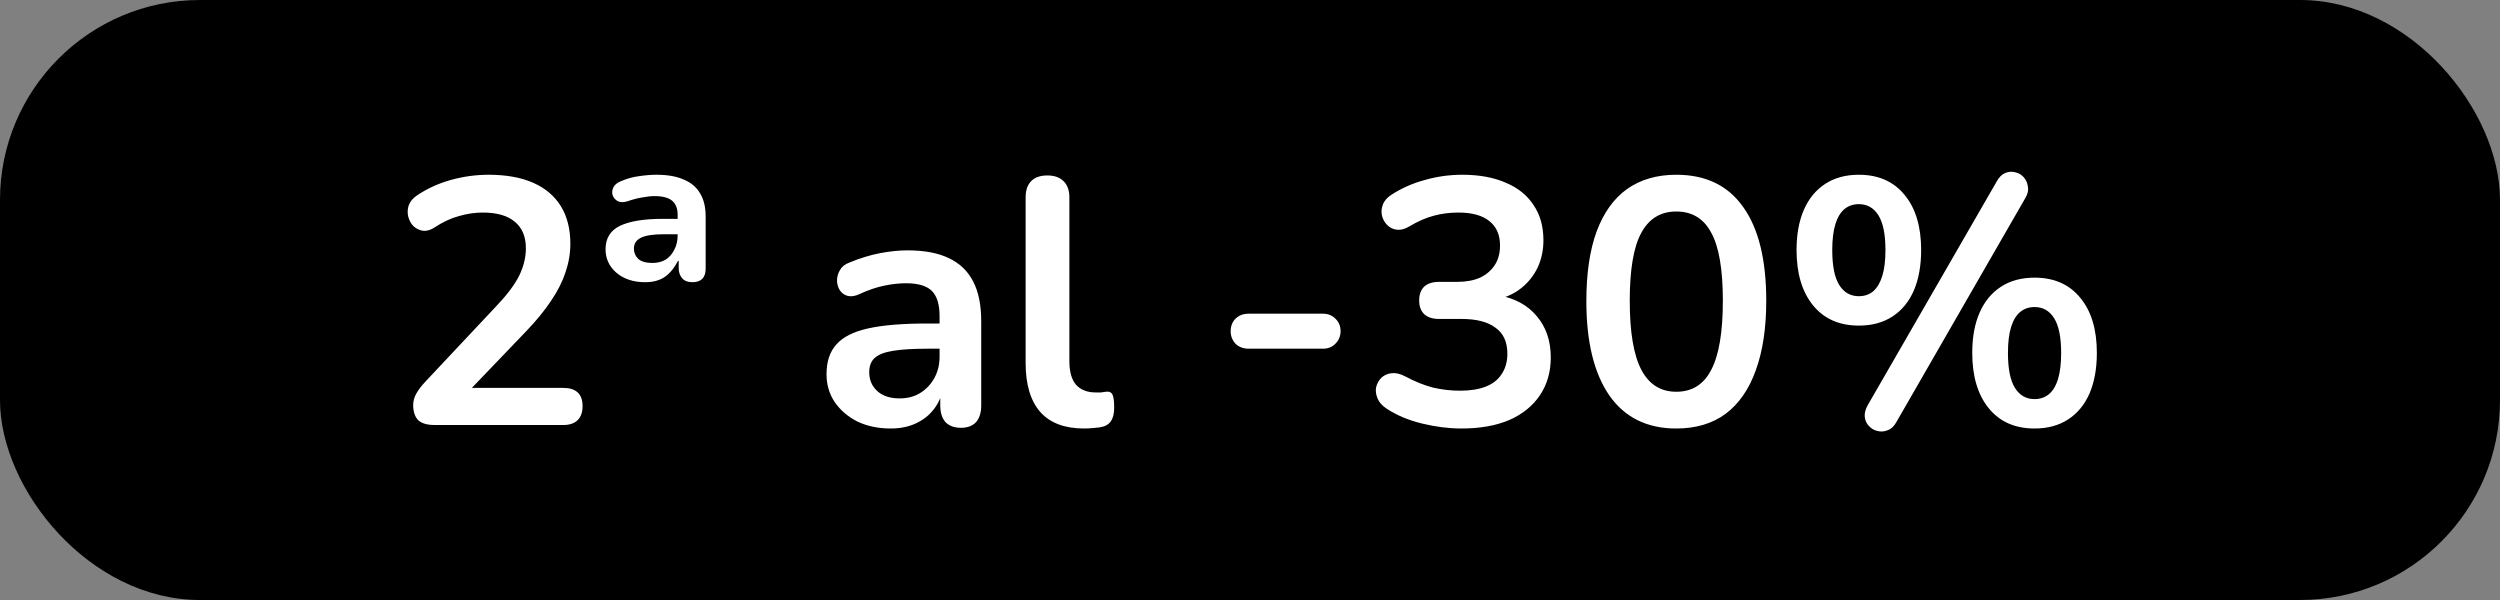 <svg width="100" height="24" viewBox="0 0 100 24" fill="none" xmlns="http://www.w3.org/2000/svg">
<rect x="0" y="0" width="100" height="24" fill="#808080" stroke="none"/>
<rect width="100" height="24" rx="8" fill="black"/>
<path d="M17.381 17C17.083 17 16.863 16.935 16.724 16.804C16.593 16.664 16.527 16.463 16.527 16.202C16.527 16.043 16.57 15.889 16.654 15.74C16.738 15.591 16.859 15.432 17.017 15.264L19.831 12.268C20.261 11.82 20.569 11.414 20.756 11.05C20.942 10.677 21.035 10.303 21.035 9.93C21.035 9.463 20.886 9.109 20.587 8.866C20.298 8.623 19.873 8.502 19.314 8.502C18.996 8.502 18.679 8.549 18.361 8.642C18.044 8.726 17.722 8.875 17.395 9.09C17.227 9.202 17.069 9.249 16.919 9.23C16.779 9.211 16.654 9.151 16.541 9.048C16.439 8.945 16.369 8.819 16.331 8.67C16.294 8.521 16.299 8.371 16.346 8.222C16.401 8.063 16.514 7.928 16.681 7.816C17.083 7.545 17.531 7.34 18.026 7.2C18.529 7.06 19.034 6.99 19.538 6.99C20.247 6.99 20.844 7.097 21.329 7.312C21.815 7.527 22.183 7.839 22.436 8.25C22.688 8.661 22.814 9.16 22.814 9.748C22.814 10.14 22.748 10.523 22.617 10.896C22.496 11.269 22.305 11.647 22.044 12.03C21.791 12.413 21.46 12.819 21.049 13.248L18.418 15.992V15.516H22.534C22.785 15.516 22.977 15.577 23.108 15.698C23.238 15.819 23.303 16.001 23.303 16.244C23.303 16.487 23.238 16.673 23.108 16.804C22.977 16.935 22.785 17 22.534 17H17.381ZM25.804 11.288C25.337 11.288 24.955 11.162 24.656 10.91C24.367 10.658 24.222 10.345 24.222 9.972C24.222 9.533 24.413 9.221 24.796 9.034C25.188 8.847 25.757 8.754 26.504 8.754H27.232V9.37H26.546C26.126 9.37 25.823 9.417 25.636 9.51C25.449 9.603 25.356 9.748 25.356 9.944C25.356 10.103 25.412 10.238 25.524 10.35C25.645 10.462 25.837 10.518 26.098 10.518C26.294 10.518 26.467 10.476 26.616 10.392C26.765 10.299 26.882 10.168 26.966 10C27.059 9.832 27.106 9.636 27.106 9.412V8.6C27.106 8.339 27.031 8.147 26.882 8.026C26.733 7.905 26.499 7.844 26.182 7.844C26.033 7.844 25.865 7.863 25.678 7.9C25.501 7.928 25.305 7.979 25.09 8.054C24.931 8.101 24.801 8.096 24.698 8.04C24.605 7.984 24.539 7.905 24.502 7.802C24.474 7.69 24.488 7.583 24.544 7.48C24.6 7.377 24.703 7.298 24.852 7.242C25.095 7.139 25.333 7.074 25.566 7.046C25.809 7.009 26.042 6.99 26.266 6.99C26.705 6.99 27.069 7.055 27.358 7.186C27.647 7.307 27.862 7.489 28.002 7.732C28.151 7.975 28.226 8.283 28.226 8.656V10.742C28.226 11.106 28.049 11.288 27.694 11.288C27.517 11.288 27.381 11.237 27.288 11.134C27.195 11.022 27.148 10.887 27.148 10.728V10.434H27.12C26.971 10.723 26.793 10.938 26.588 11.078C26.383 11.218 26.121 11.288 25.804 11.288ZM35.623 17.14C35.128 17.14 34.685 17.047 34.293 16.86C33.91 16.664 33.607 16.403 33.383 16.076C33.168 15.749 33.061 15.381 33.061 14.97C33.061 14.466 33.192 14.069 33.453 13.78C33.714 13.481 34.139 13.267 34.727 13.136C35.315 13.005 36.104 12.94 37.093 12.94H37.793V13.948H37.107C36.528 13.948 36.066 13.976 35.721 14.032C35.376 14.088 35.128 14.186 34.979 14.326C34.839 14.457 34.769 14.643 34.769 14.886C34.769 15.194 34.876 15.446 35.091 15.642C35.306 15.838 35.604 15.936 35.987 15.936C36.295 15.936 36.566 15.866 36.799 15.726C37.042 15.577 37.233 15.376 37.373 15.124C37.513 14.872 37.583 14.583 37.583 14.256V12.646C37.583 12.179 37.48 11.843 37.275 11.638C37.07 11.433 36.724 11.33 36.239 11.33C35.968 11.33 35.674 11.363 35.357 11.428C35.049 11.493 34.722 11.605 34.377 11.764C34.2 11.848 34.041 11.871 33.901 11.834C33.77 11.797 33.668 11.722 33.593 11.61C33.518 11.489 33.481 11.358 33.481 11.218C33.481 11.078 33.518 10.943 33.593 10.812C33.668 10.672 33.794 10.569 33.971 10.504C34.4 10.327 34.811 10.201 35.203 10.126C35.604 10.051 35.968 10.014 36.295 10.014C36.967 10.014 37.518 10.117 37.947 10.322C38.386 10.527 38.712 10.84 38.927 11.26C39.142 11.671 39.249 12.203 39.249 12.856V16.216C39.249 16.505 39.179 16.729 39.039 16.888C38.899 17.037 38.698 17.112 38.437 17.112C38.176 17.112 37.97 17.037 37.821 16.888C37.681 16.729 37.611 16.505 37.611 16.216V15.544H37.723C37.658 15.871 37.527 16.155 37.331 16.398C37.144 16.631 36.906 16.813 36.617 16.944C36.328 17.075 35.996 17.14 35.623 17.14ZM43.363 17.14C42.589 17.14 42.005 16.921 41.613 16.482C41.221 16.034 41.025 15.381 41.025 14.522V7.9C41.025 7.611 41.1 7.391 41.249 7.242C41.399 7.093 41.613 7.018 41.893 7.018C42.173 7.018 42.388 7.093 42.537 7.242C42.696 7.391 42.775 7.611 42.775 7.9V14.438C42.775 14.867 42.864 15.185 43.041 15.39C43.228 15.595 43.489 15.698 43.825 15.698C43.9 15.698 43.97 15.698 44.035 15.698C44.101 15.689 44.166 15.679 44.231 15.67C44.362 15.651 44.451 15.689 44.497 15.782C44.544 15.866 44.567 16.043 44.567 16.314C44.567 16.547 44.521 16.729 44.427 16.86C44.334 16.991 44.18 17.07 43.965 17.098C43.872 17.107 43.774 17.117 43.671 17.126C43.569 17.135 43.466 17.14 43.363 17.14ZM49.941 13.948C49.735 13.948 49.563 13.883 49.423 13.752C49.292 13.612 49.227 13.444 49.227 13.248C49.227 13.043 49.292 12.875 49.423 12.744C49.563 12.613 49.735 12.548 49.941 12.548H52.923C53.119 12.548 53.282 12.613 53.413 12.744C53.553 12.875 53.623 13.043 53.623 13.248C53.623 13.444 53.553 13.612 53.413 13.752C53.282 13.883 53.119 13.948 52.923 13.948H49.941ZM58.461 17.14C57.957 17.14 57.434 17.075 56.893 16.944C56.352 16.813 55.88 16.617 55.479 16.356C55.292 16.235 55.166 16.095 55.101 15.936C55.036 15.777 55.017 15.628 55.045 15.488C55.082 15.339 55.152 15.213 55.255 15.11C55.367 15.007 55.502 14.947 55.661 14.928C55.829 14.909 56.011 14.951 56.207 15.054C56.59 15.259 56.958 15.409 57.313 15.502C57.668 15.586 58.032 15.628 58.405 15.628C58.816 15.628 59.161 15.572 59.441 15.46C59.721 15.348 59.931 15.18 60.071 14.956C60.22 14.732 60.295 14.461 60.295 14.144C60.295 13.677 60.136 13.332 59.819 13.108C59.511 12.875 59.058 12.758 58.461 12.758H57.565C57.304 12.758 57.103 12.693 56.963 12.562C56.832 12.431 56.767 12.249 56.767 12.016C56.767 11.783 56.832 11.601 56.963 11.47C57.103 11.339 57.304 11.274 57.565 11.274H58.293C58.648 11.274 58.951 11.218 59.203 11.106C59.455 10.985 59.651 10.817 59.791 10.602C59.931 10.387 60.001 10.126 60.001 9.818C60.001 9.389 59.856 9.062 59.567 8.838C59.287 8.614 58.876 8.502 58.335 8.502C57.99 8.502 57.663 8.544 57.355 8.628C57.056 8.703 56.725 8.847 56.361 9.062C56.193 9.165 56.03 9.207 55.871 9.188C55.722 9.169 55.596 9.109 55.493 9.006C55.39 8.903 55.32 8.782 55.283 8.642C55.246 8.493 55.255 8.343 55.311 8.194C55.367 8.035 55.484 7.9 55.661 7.788C56.062 7.527 56.506 7.331 56.991 7.2C57.476 7.06 57.976 6.99 58.489 6.99C59.17 6.99 59.754 7.097 60.239 7.312C60.724 7.517 61.093 7.816 61.345 8.208C61.606 8.591 61.737 9.057 61.737 9.608C61.737 10 61.662 10.359 61.513 10.686C61.364 11.003 61.154 11.274 60.883 11.498C60.612 11.722 60.286 11.881 59.903 11.974V11.806C60.575 11.918 61.098 12.198 61.471 12.646C61.844 13.085 62.031 13.635 62.031 14.298C62.031 14.877 61.886 15.381 61.597 15.81C61.308 16.239 60.897 16.571 60.365 16.804C59.833 17.028 59.198 17.14 58.461 17.14ZM67.052 17.14C65.885 17.14 64.994 16.701 64.378 15.824C63.762 14.937 63.454 13.677 63.454 12.044C63.454 10.943 63.589 10.019 63.86 9.272C64.14 8.516 64.546 7.947 65.078 7.564C65.619 7.181 66.277 6.99 67.052 6.99C68.228 6.99 69.119 7.419 69.726 8.278C70.342 9.137 70.65 10.387 70.65 12.03C70.65 13.122 70.51 14.051 70.23 14.816C69.959 15.572 69.558 16.151 69.026 16.552C68.494 16.944 67.836 17.14 67.052 17.14ZM67.052 15.67C67.686 15.67 68.153 15.376 68.452 14.788C68.76 14.2 68.914 13.281 68.914 12.03C68.914 10.779 68.76 9.874 68.452 9.314C68.153 8.745 67.686 8.46 67.052 8.46C66.426 8.46 65.96 8.745 65.652 9.314C65.344 9.874 65.19 10.779 65.19 12.03C65.19 13.281 65.344 14.2 65.652 14.788C65.96 15.376 66.426 15.67 67.052 15.67ZM75.852 16.888C75.759 17.056 75.642 17.163 75.502 17.21C75.371 17.266 75.236 17.275 75.096 17.238C74.965 17.21 74.853 17.145 74.76 17.042C74.667 16.949 74.611 16.832 74.592 16.692C74.573 16.543 74.611 16.384 74.704 16.216L79.87 7.256C79.963 7.088 80.075 6.976 80.206 6.92C80.346 6.864 80.481 6.855 80.612 6.892C80.743 6.92 80.855 6.985 80.948 7.088C81.041 7.191 81.097 7.317 81.116 7.466C81.144 7.606 81.111 7.755 81.018 7.914L75.852 16.888ZM74.354 13.024C73.57 13.024 72.959 12.753 72.52 12.212C72.081 11.671 71.862 10.933 71.862 10C71.862 9.375 71.96 8.838 72.156 8.39C72.352 7.942 72.637 7.597 73.01 7.354C73.383 7.111 73.831 6.99 74.354 6.99C75.138 6.99 75.749 7.261 76.188 7.802C76.627 8.334 76.846 9.067 76.846 10C76.846 10.625 76.748 11.167 76.552 11.624C76.356 12.072 76.071 12.417 75.698 12.66C75.325 12.903 74.877 13.024 74.354 13.024ZM74.354 11.848C74.578 11.848 74.769 11.783 74.928 11.652C75.087 11.512 75.208 11.307 75.292 11.036C75.376 10.765 75.418 10.42 75.418 10C75.418 9.375 75.325 8.913 75.138 8.614C74.951 8.315 74.69 8.166 74.354 8.166C74.13 8.166 73.939 8.231 73.78 8.362C73.621 8.493 73.5 8.693 73.416 8.964C73.332 9.235 73.29 9.58 73.29 10C73.29 10.635 73.383 11.101 73.57 11.4C73.757 11.699 74.018 11.848 74.354 11.848ZM81.382 17.14C80.598 17.14 79.987 16.869 79.548 16.328C79.109 15.787 78.89 15.049 78.89 14.116C78.89 13.491 78.988 12.954 79.184 12.506C79.38 12.058 79.665 11.713 80.038 11.47C80.411 11.227 80.859 11.106 81.382 11.106C82.166 11.106 82.777 11.377 83.216 11.918C83.655 12.45 83.874 13.183 83.874 14.116C83.874 14.741 83.776 15.283 83.58 15.74C83.384 16.188 83.099 16.533 82.726 16.776C82.353 17.019 81.905 17.14 81.382 17.14ZM81.382 15.964C81.606 15.964 81.797 15.899 81.956 15.768C82.115 15.637 82.236 15.437 82.32 15.166C82.404 14.886 82.446 14.536 82.446 14.116C82.446 13.491 82.353 13.029 82.166 12.73C81.979 12.431 81.718 12.282 81.382 12.282C81.158 12.282 80.967 12.347 80.808 12.478C80.649 12.609 80.528 12.809 80.444 13.08C80.36 13.351 80.318 13.696 80.318 14.116C80.318 14.751 80.411 15.217 80.598 15.516C80.785 15.815 81.046 15.964 81.382 15.964Z" fill="white"/>
</svg>
